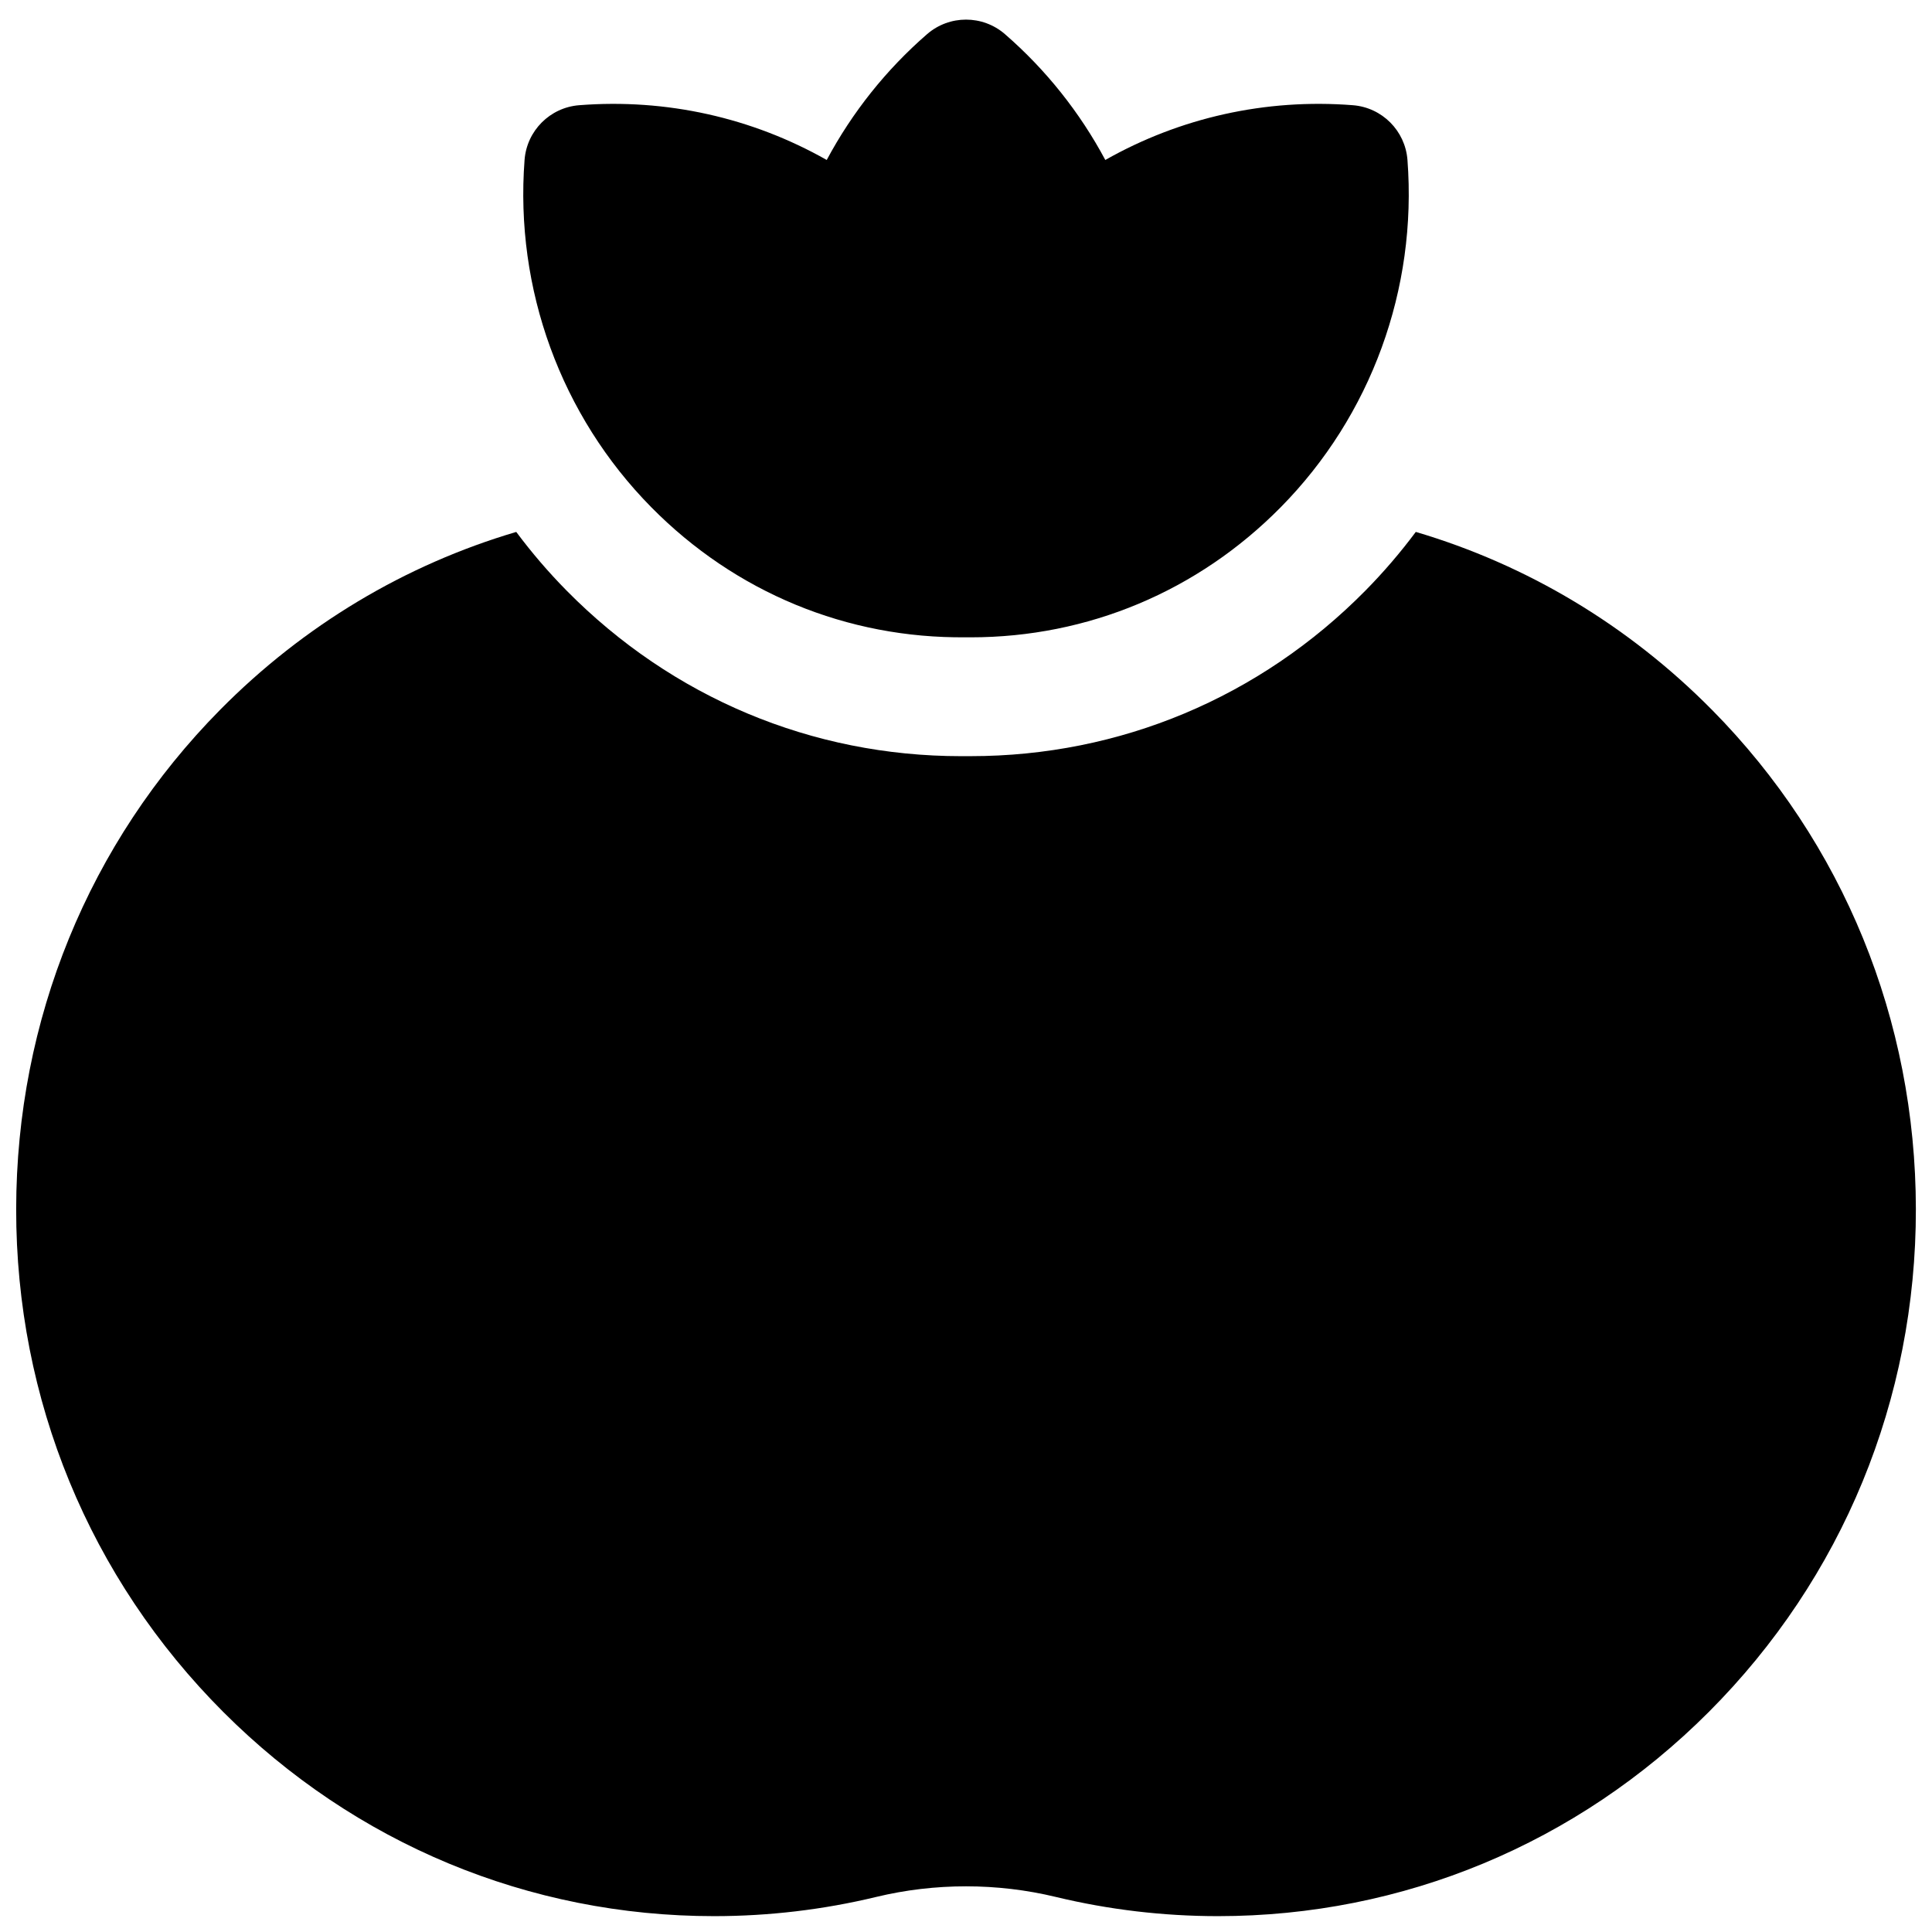 <?xml version="1.0" encoding="UTF-8"?>
<!-- The Best Svg Icon site in the world: iconSvg.co, Visit us! https://iconsvg.co -->
<svg width="800px" height="800px" version="1.1" viewBox="144 144 512 512" xmlns="http://www.w3.org/2000/svg">
 <defs>
  <clipPath id="a">
   <path d="m148.09 284h503.81v367.9h-503.81z"/>
  </clipPath>
 </defs>
 <path d="m400 312.89c0.418 0.004 0.828 0.008 1.246 0.008 31.055 0 60.184-12.207 82.152-34.465 23.953-24.27 36.199-57.824 33.594-92.051-0.59-7.742-6.734-13.898-14.473-14.5-23.109-1.809-45.797 3.293-65.602 14.512-6.734-12.598-15.73-23.91-26.59-33.34-5.922-5.141-14.723-5.141-20.645 0-10.859 9.426-19.855 20.742-26.59 33.34-19.805-11.219-42.496-16.316-65.605-14.512-7.738 0.605-13.883 6.762-14.473 14.5-2.606 34.23 9.641 67.781 33.594 92.051 22.254 22.555 51.891 34.801 83.391 34.457z"/>
 <g clip-path="url(#a)">
  <path d="m597.68 332.11c-22.18-22.445-49.078-38.461-78.48-47.148-4.074 5.465-8.539 10.676-13.387 15.59-27.898 28.27-65.031 43.836-104.56 43.836-0.414 0-0.824-0.004-1.234-0.004-0.438 0.004-0.875 0.008-1.312 0.008-39.516 0.004-76.566-15.527-104.51-43.836-4.848-4.91-9.312-10.125-13.387-15.59-29.406 8.688-56.305 24.703-78.484 47.148-34.793 35.215-53.984 82.199-54.039 132.29-0.055 50.469 19.441 97.812 54.895 133.3 34.848 34.883 81.031 54.094 130.05 54.094 14.508 0 28.961-1.711 42.957-5.086 15.582-3.758 32.055-3.754 47.633 0 14 3.375 28.453 5.086 42.961 5.086 49.016 0 95.203-19.211 130.05-54.098 35.453-35.492 54.949-82.836 54.895-133.3-0.055-50.09-19.246-97.074-54.039-132.29z"/>
 </g>
</svg>